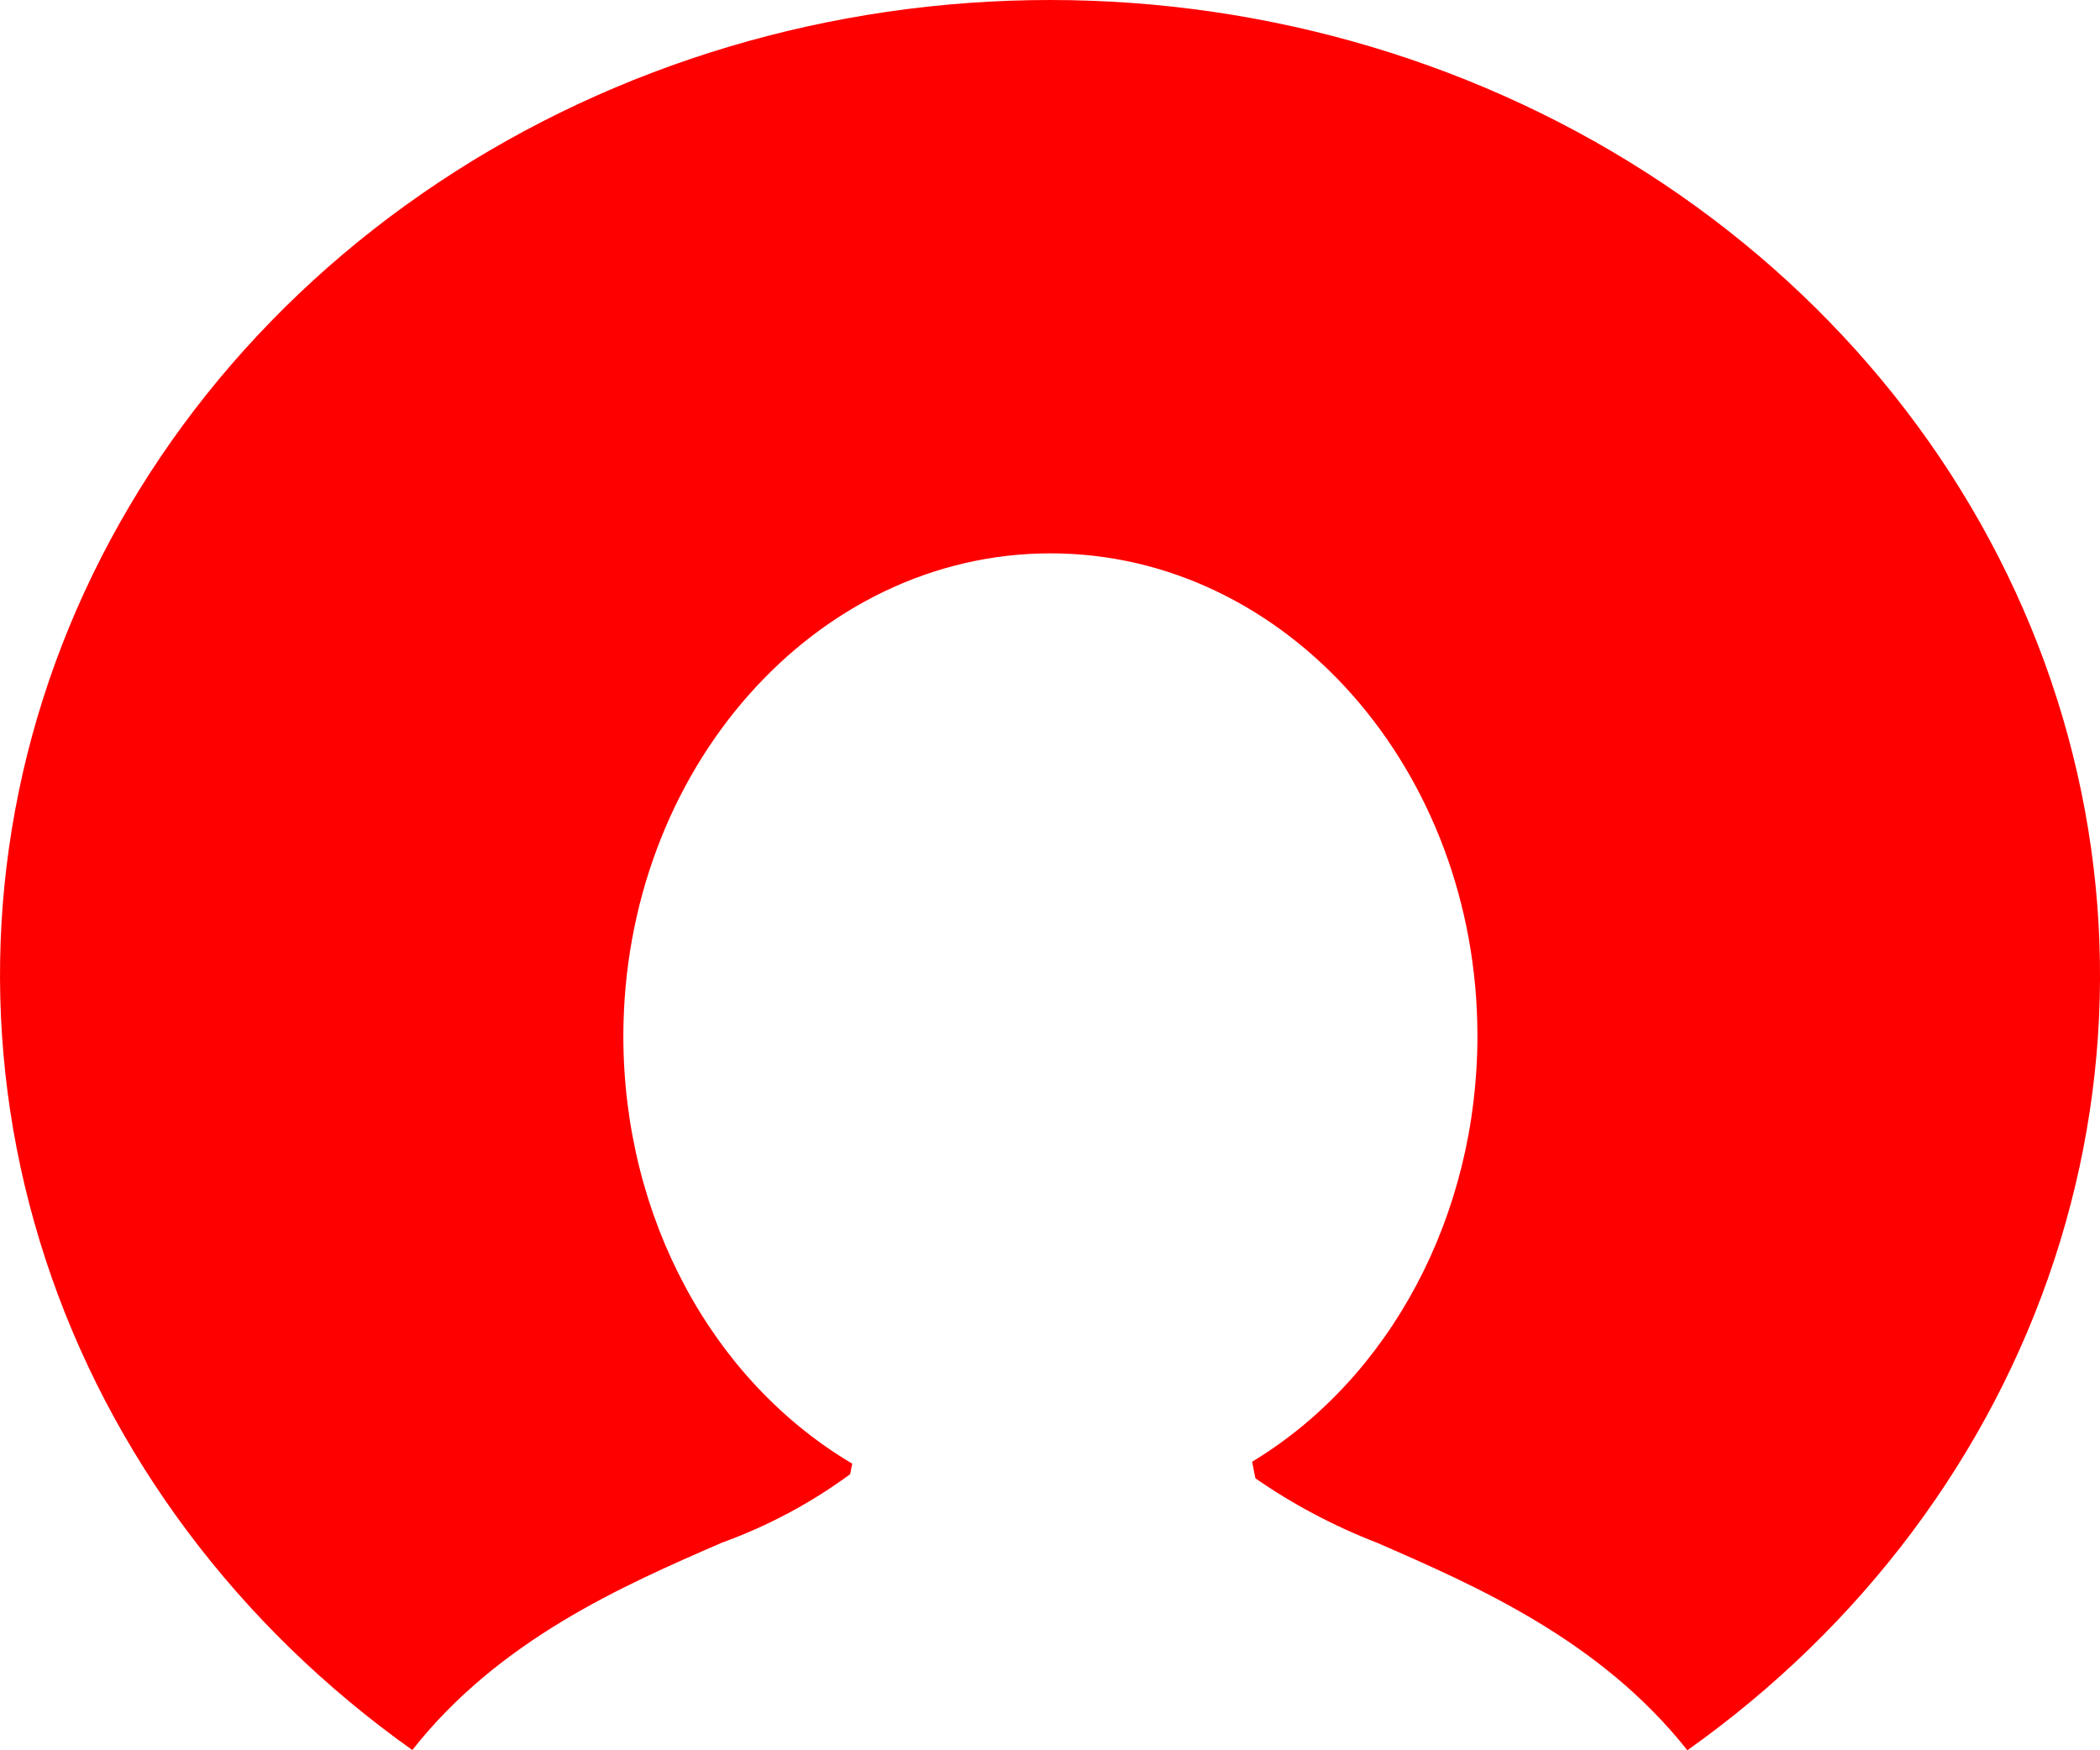 <svg width="24" height="20" viewBox="0 0 24 20" fill="none" xmlns="http://www.w3.org/2000/svg">
<path d="M12.006 1.6407e-06C9.497 -0.001 7.05 0.728 5.01 2.086C2.97 3.443 1.44 5.361 0.634 7.568C-0.171 9.776 -0.21 12.162 0.521 14.392C1.252 16.621 2.718 18.581 4.712 19.997C5.707 18.735 7.117 18.12 8.252 17.627C8.779 17.436 9.273 17.172 9.716 16.845L9.74 16.725C8.14 15.778 7.124 13.911 7.124 11.838C7.128 8.796 9.316 6.323 12.006 6.323C14.697 6.323 16.885 8.796 16.885 11.838C16.885 13.889 15.886 15.75 14.31 16.703L14.347 16.892C14.778 17.191 15.247 17.439 15.743 17.631C16.878 18.126 18.288 18.741 19.284 20C21.278 18.586 22.744 16.627 23.477 14.398C24.21 12.169 24.172 9.784 23.369 7.576C22.565 5.369 21.037 3.451 18.999 2.092C16.961 0.733 14.515 0.001 12.006 1.6407e-06Z" fill="url(#paint0_linear_1320_80)"/>
<defs>
<linearGradient id="paint0_linear_1320_80" x1="12" y1="0" x2="12" y2="20" gradientUnits="userSpaceOnUse">
<stop stop-color="red"/>
<stop offset="0.465" stop-color="red"/>
<stop offset="1" stop-color="red"/>
</linearGradient>
</defs>
</svg>
